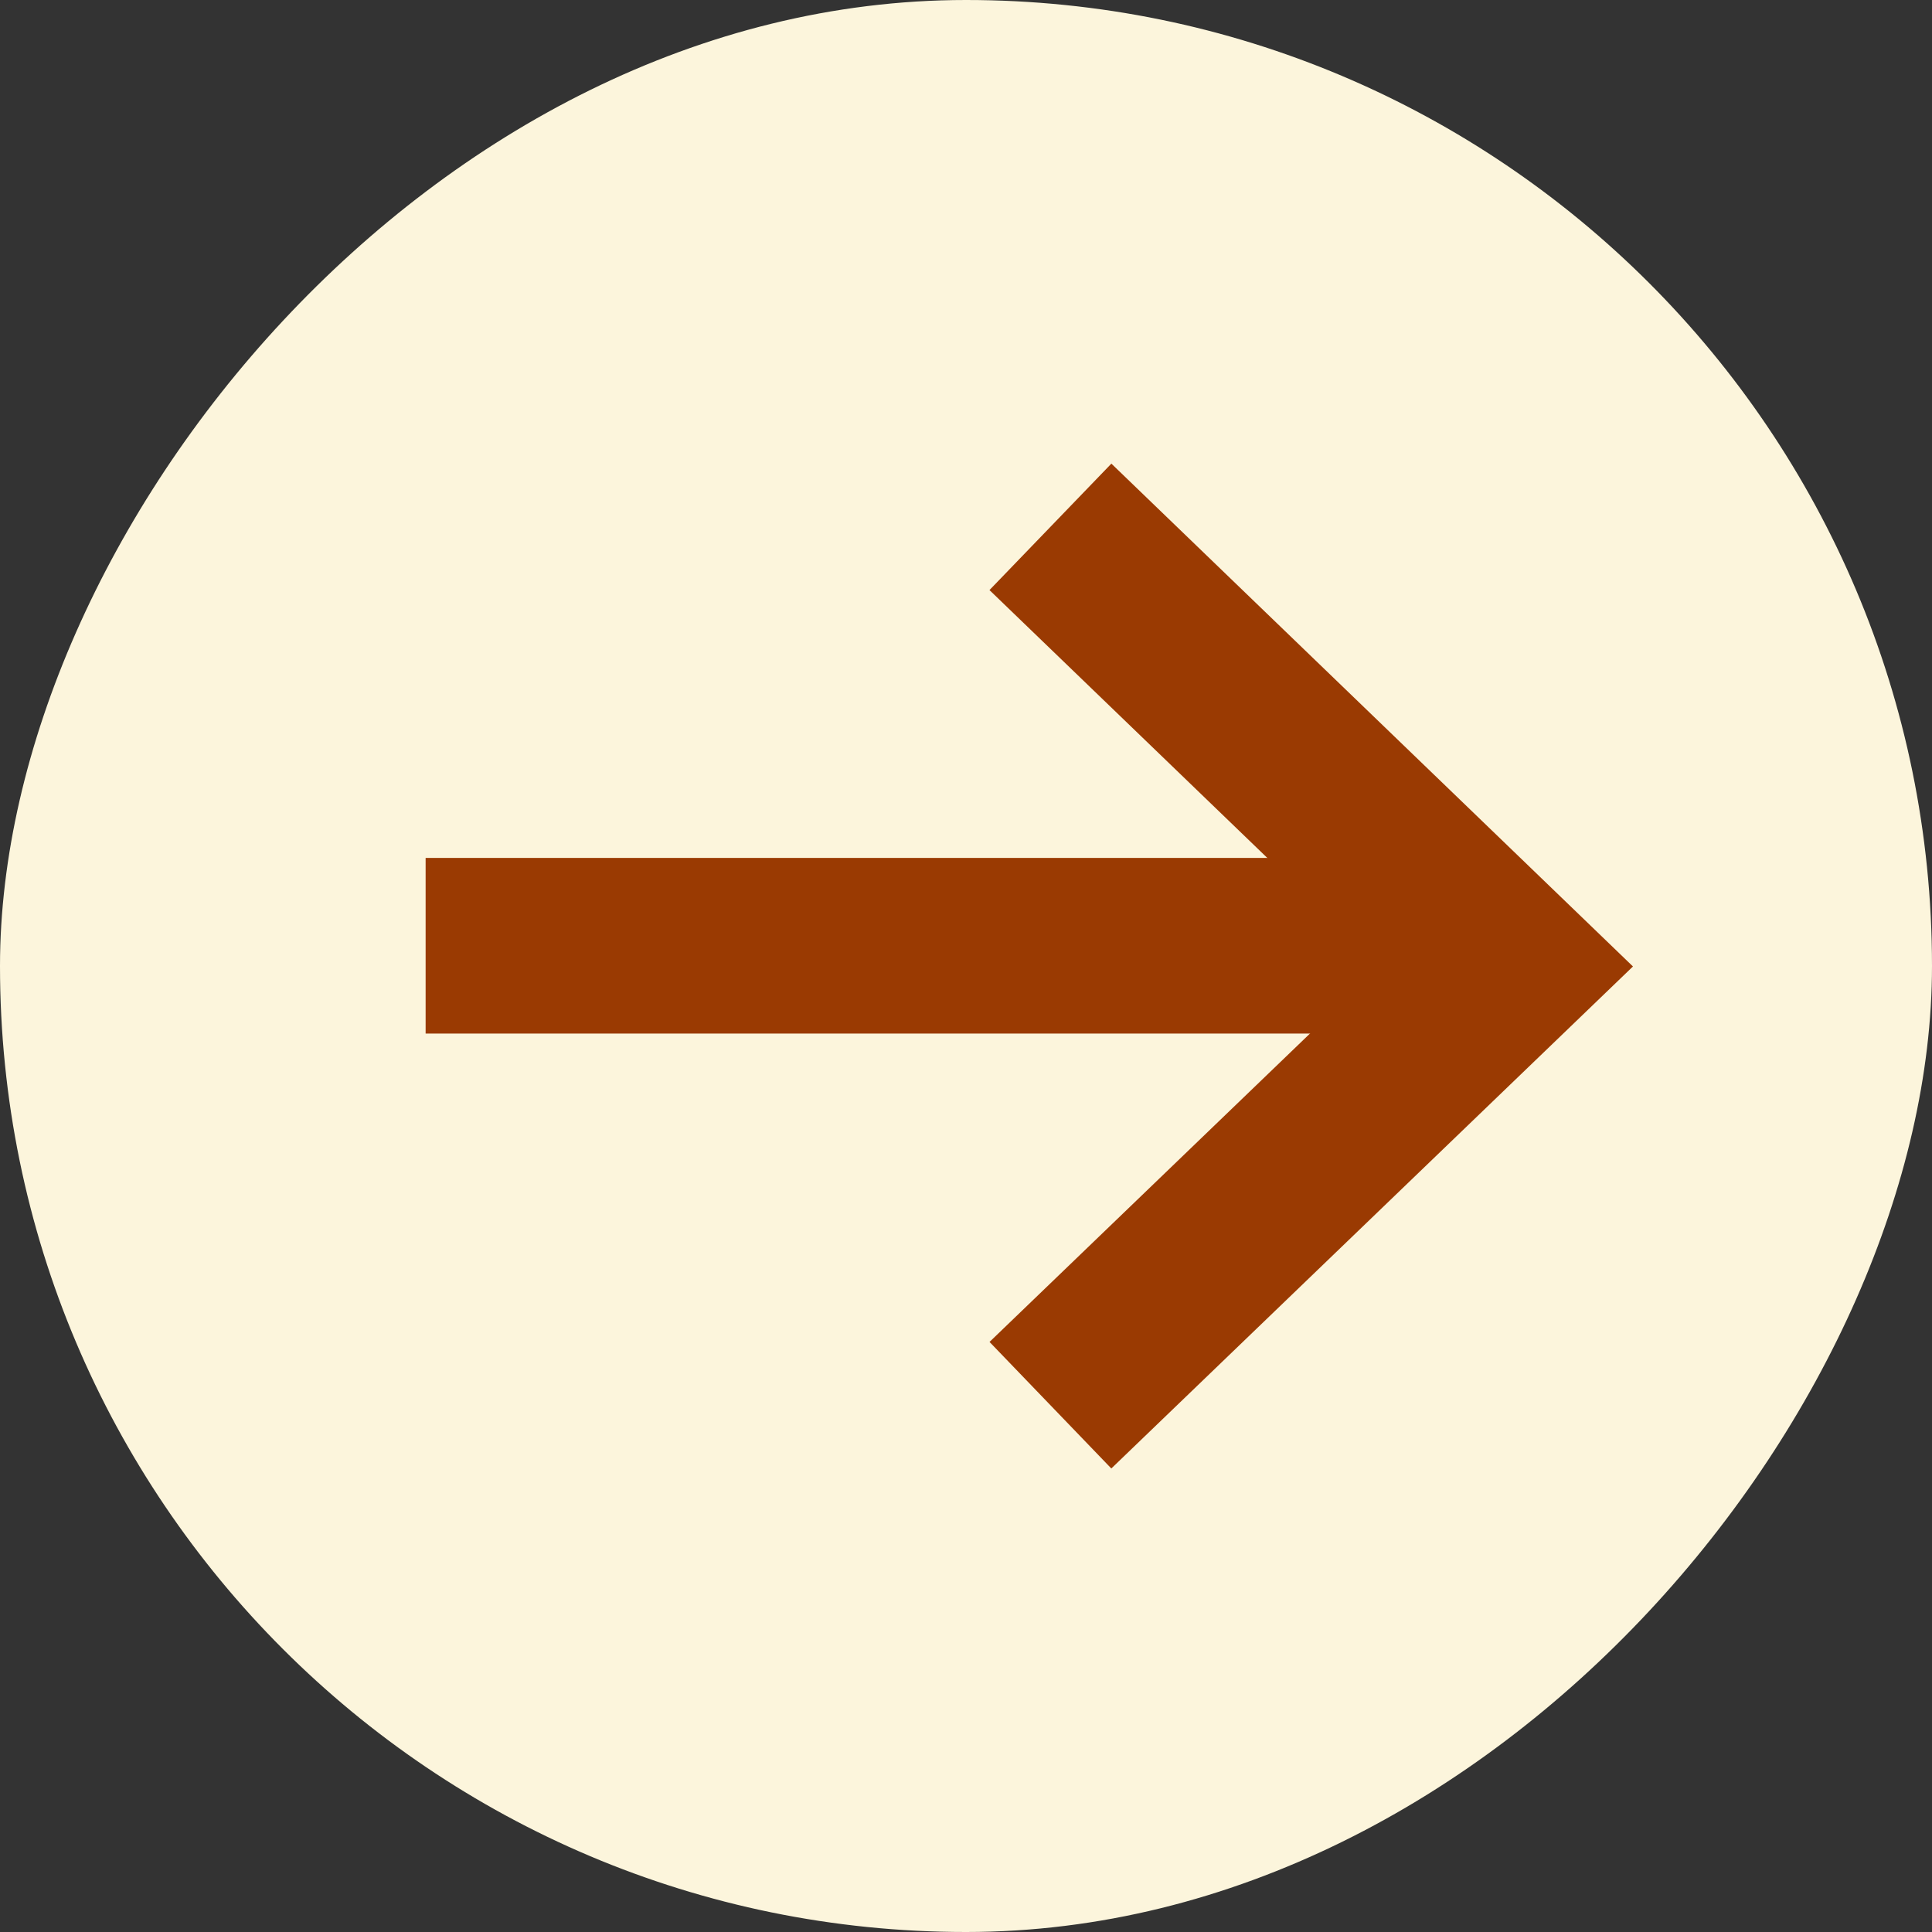 <svg width="33" height="33" viewBox="0 0 33 33" fill="none" xmlns="http://www.w3.org/2000/svg">
<rect x="0" y="0" width="33" height="33" fill="#333333" stroke="none"/>
<rect width="33" height="33" rx="16.5" transform="matrix(-1 0 0 1 33 0)" fill="#FCF5DC"/>
<path d="M17.942 8.999L25.73 16.507L17.942 24.002" stroke="#9A3A02" stroke-width="3" stroke-miterlimit="10"/>
<line y1="-1.5" x2="17.884" y2="-1.5" transform="matrix(-1 0 0 1 25.154 17.654)" stroke="#9A3A02" stroke-width="3"/>
</svg>
